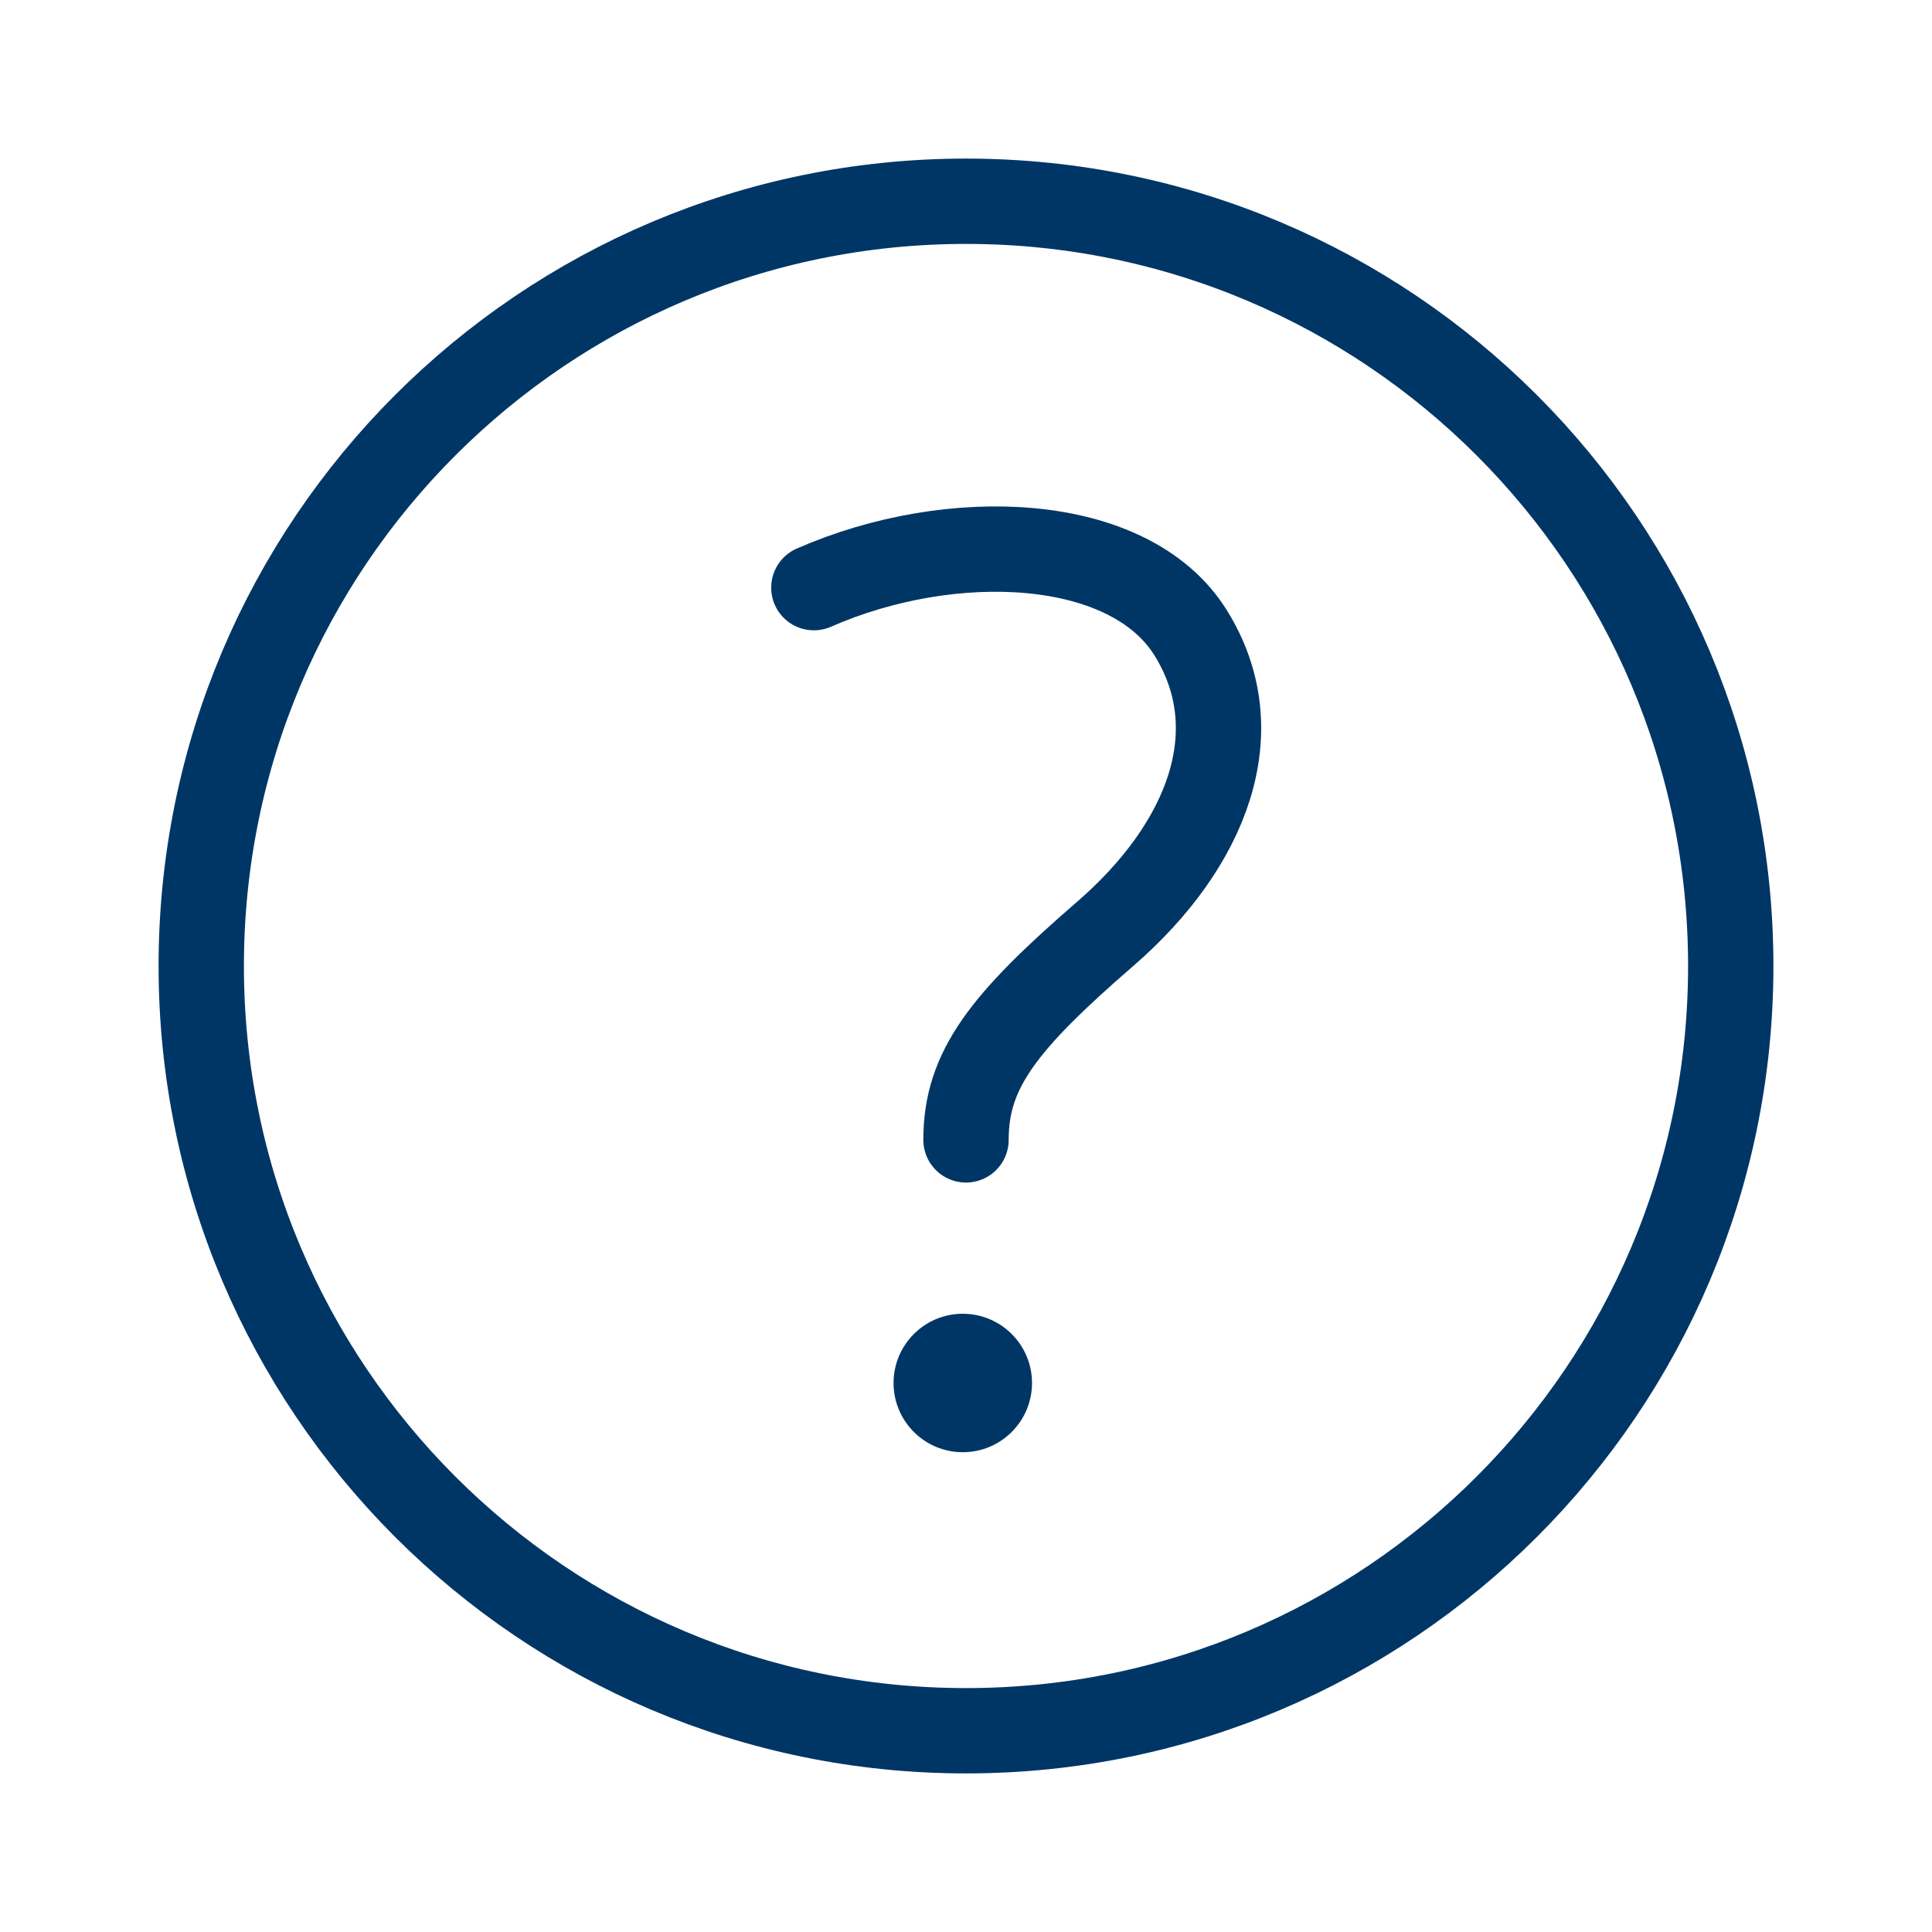 <svg width="24" height="24" viewBox="0 0 24 24" fill="none" xmlns="http://www.w3.org/2000/svg">
<path d="M12 21.5C17.247 21.5 21.5 17.247 21.5 12C21.5 6.753 17.247 2.5 12 2.5C6.753 2.5 2.5 6.753 2.5 12C2.5 17.247 6.753 21.5 12 21.5Z" stroke="#003665" stroke-width="1.06" stroke-linecap="round" stroke-linejoin="round"/>
<path d="M11.96 18.04C12.435 18.04 12.82 17.655 12.82 17.18C12.82 16.705 12.435 16.32 11.96 16.32C11.485 16.32 11.1 16.705 11.1 17.18C11.1 17.655 11.485 18.04 11.96 18.04Z" fill="#003665"/>
<path d="M10.11 7.3C11.82 6.55 14.03 6.64 14.79 7.86C15.55 9.08 15 10.5 13.73 11.6C12.46 12.7 12 13.29 12 14.16" stroke="#003665" stroke-width="1.06" stroke-linecap="round" stroke-linejoin="round"/>
</svg>
